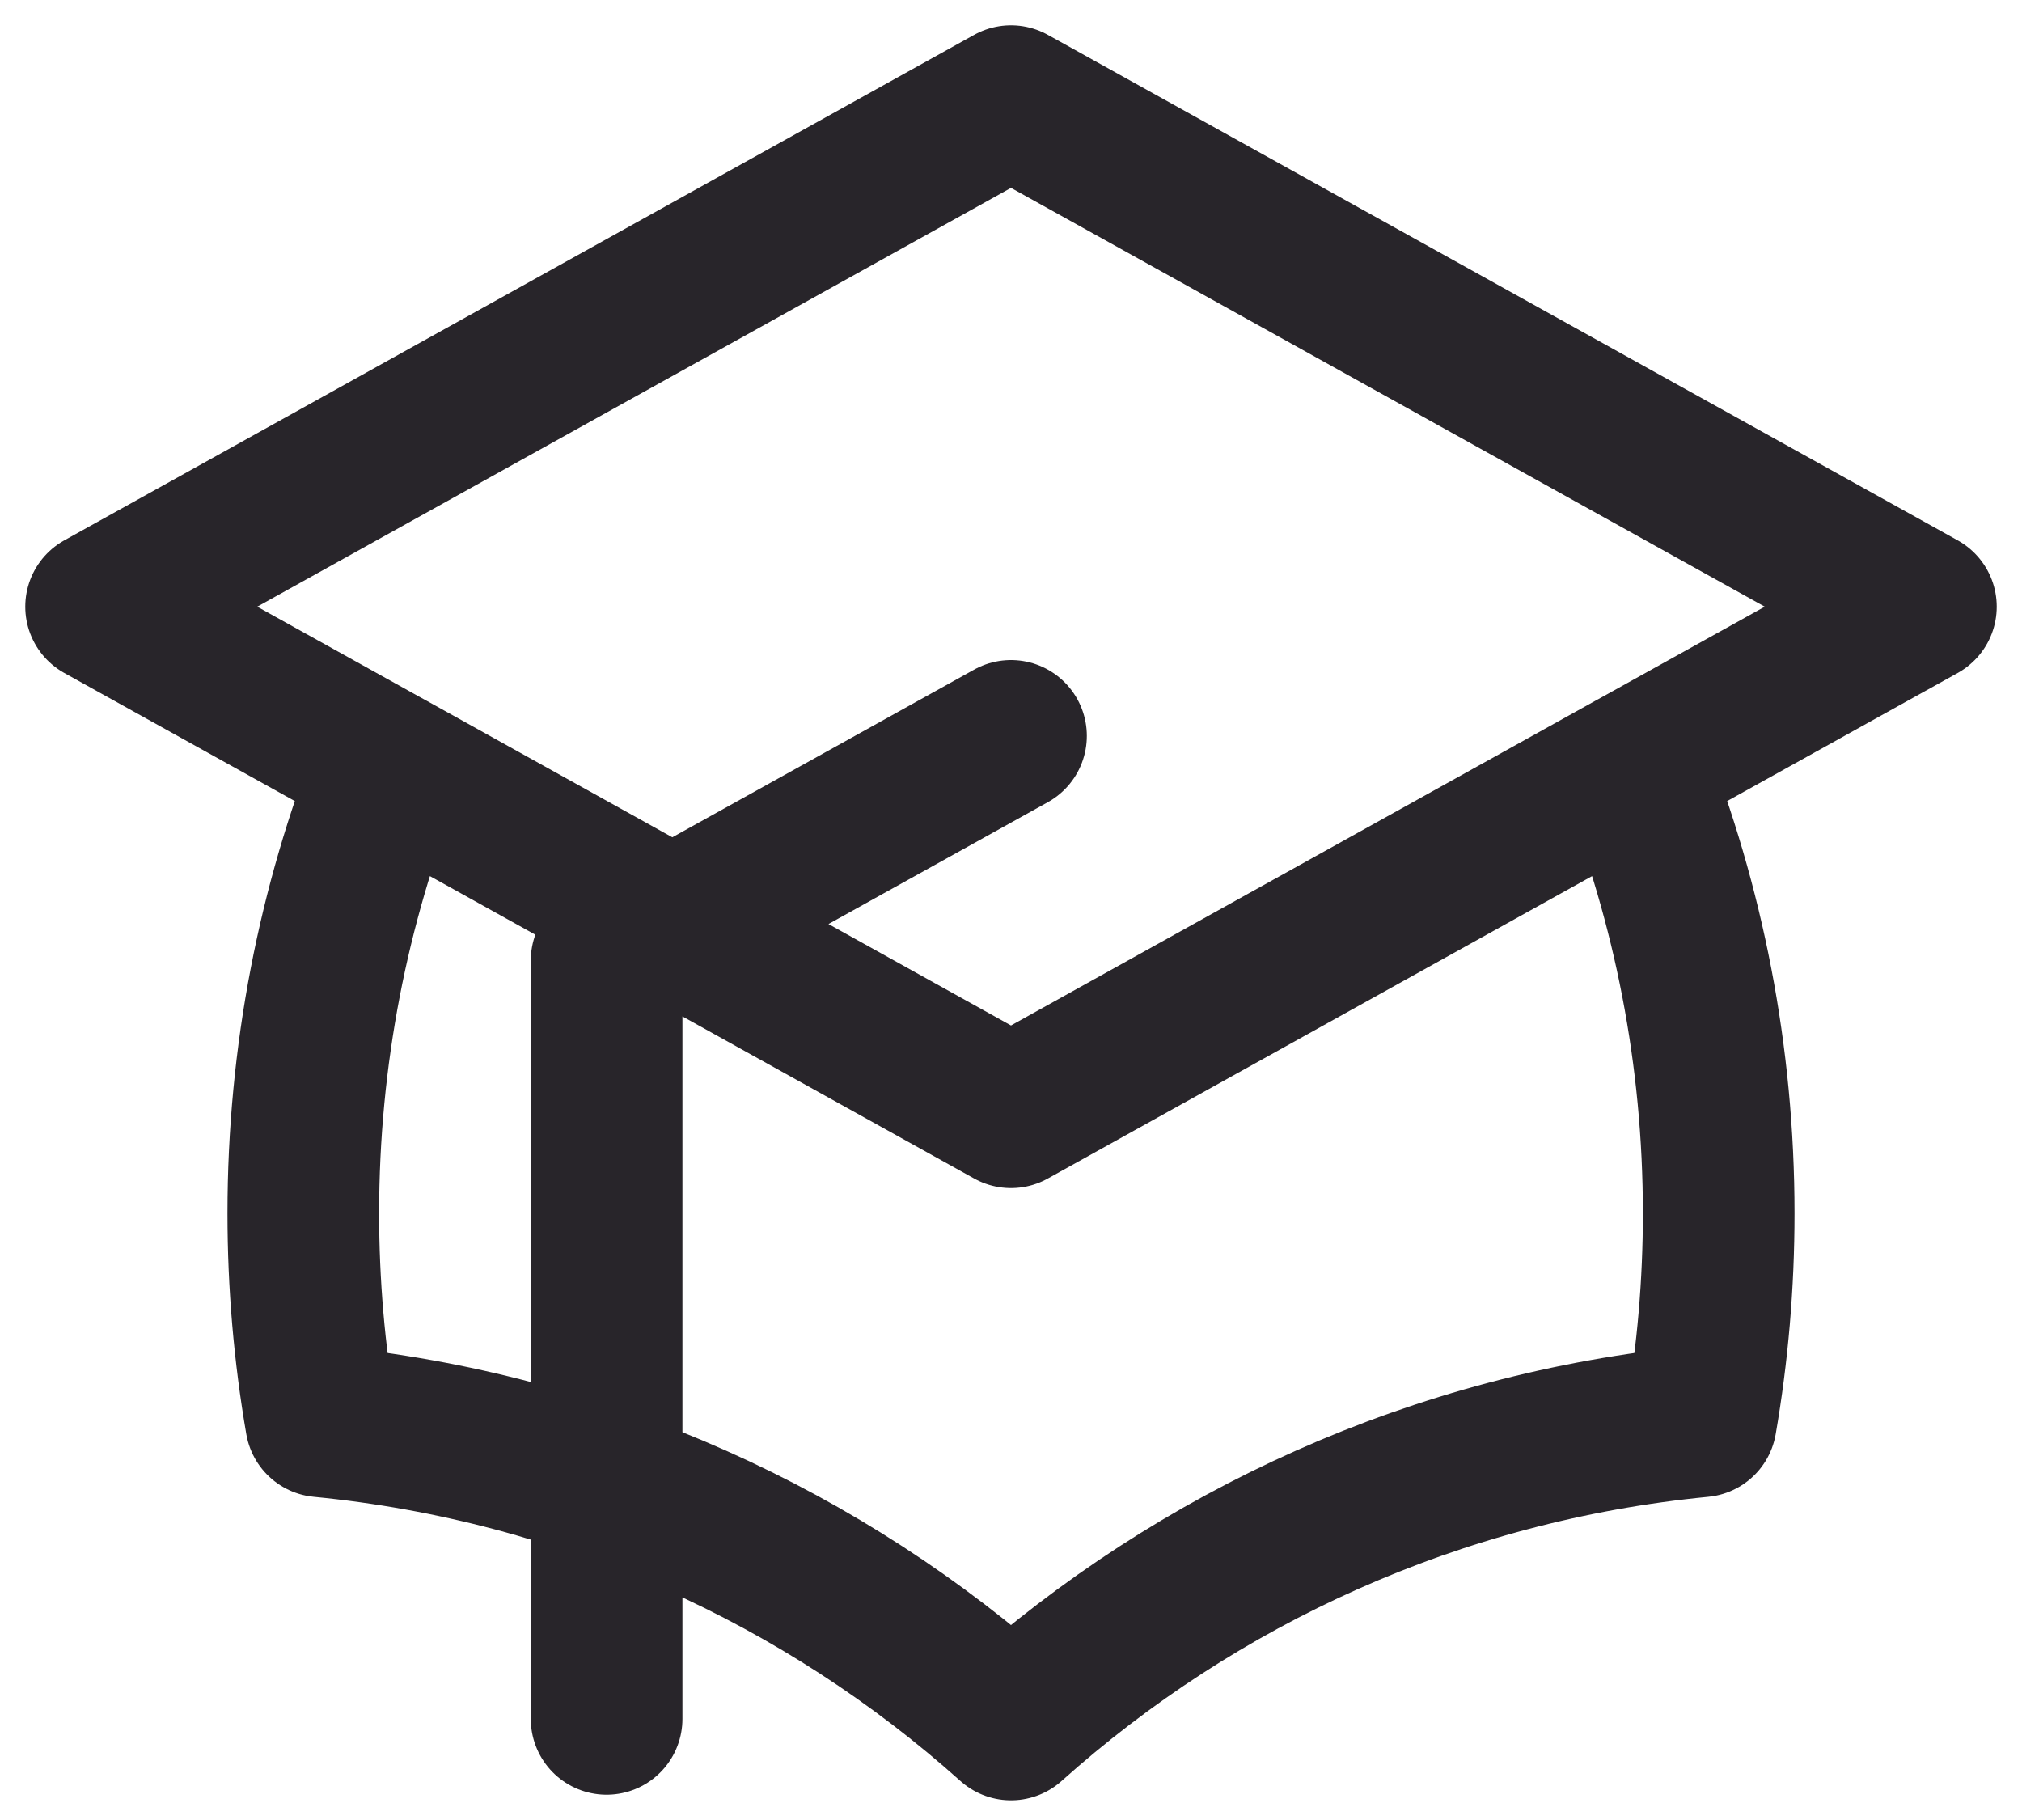 <svg width="40" height="36" viewBox="0 0 40 36" fill="none" xmlns="http://www.w3.org/2000/svg">
<path d="M20 22L38 12L20 2L2 12L20 22ZM20 22L32.318 15.156C33.404 17.893 34 20.877 34 24C34 25.402 33.88 26.777 33.649 28.114C28.429 28.621 23.698 30.801 20 34.111C16.302 30.801 11.571 28.621 6.351 28.114C6.12 26.777 6 25.402 6 24C6 20.877 6.596 17.893 7.682 15.156L20 22ZM12 34V19L20 14.556" stroke="#28252A" stroke-width="3" stroke-linecap="round" stroke-linejoin="round"/>
</svg>
